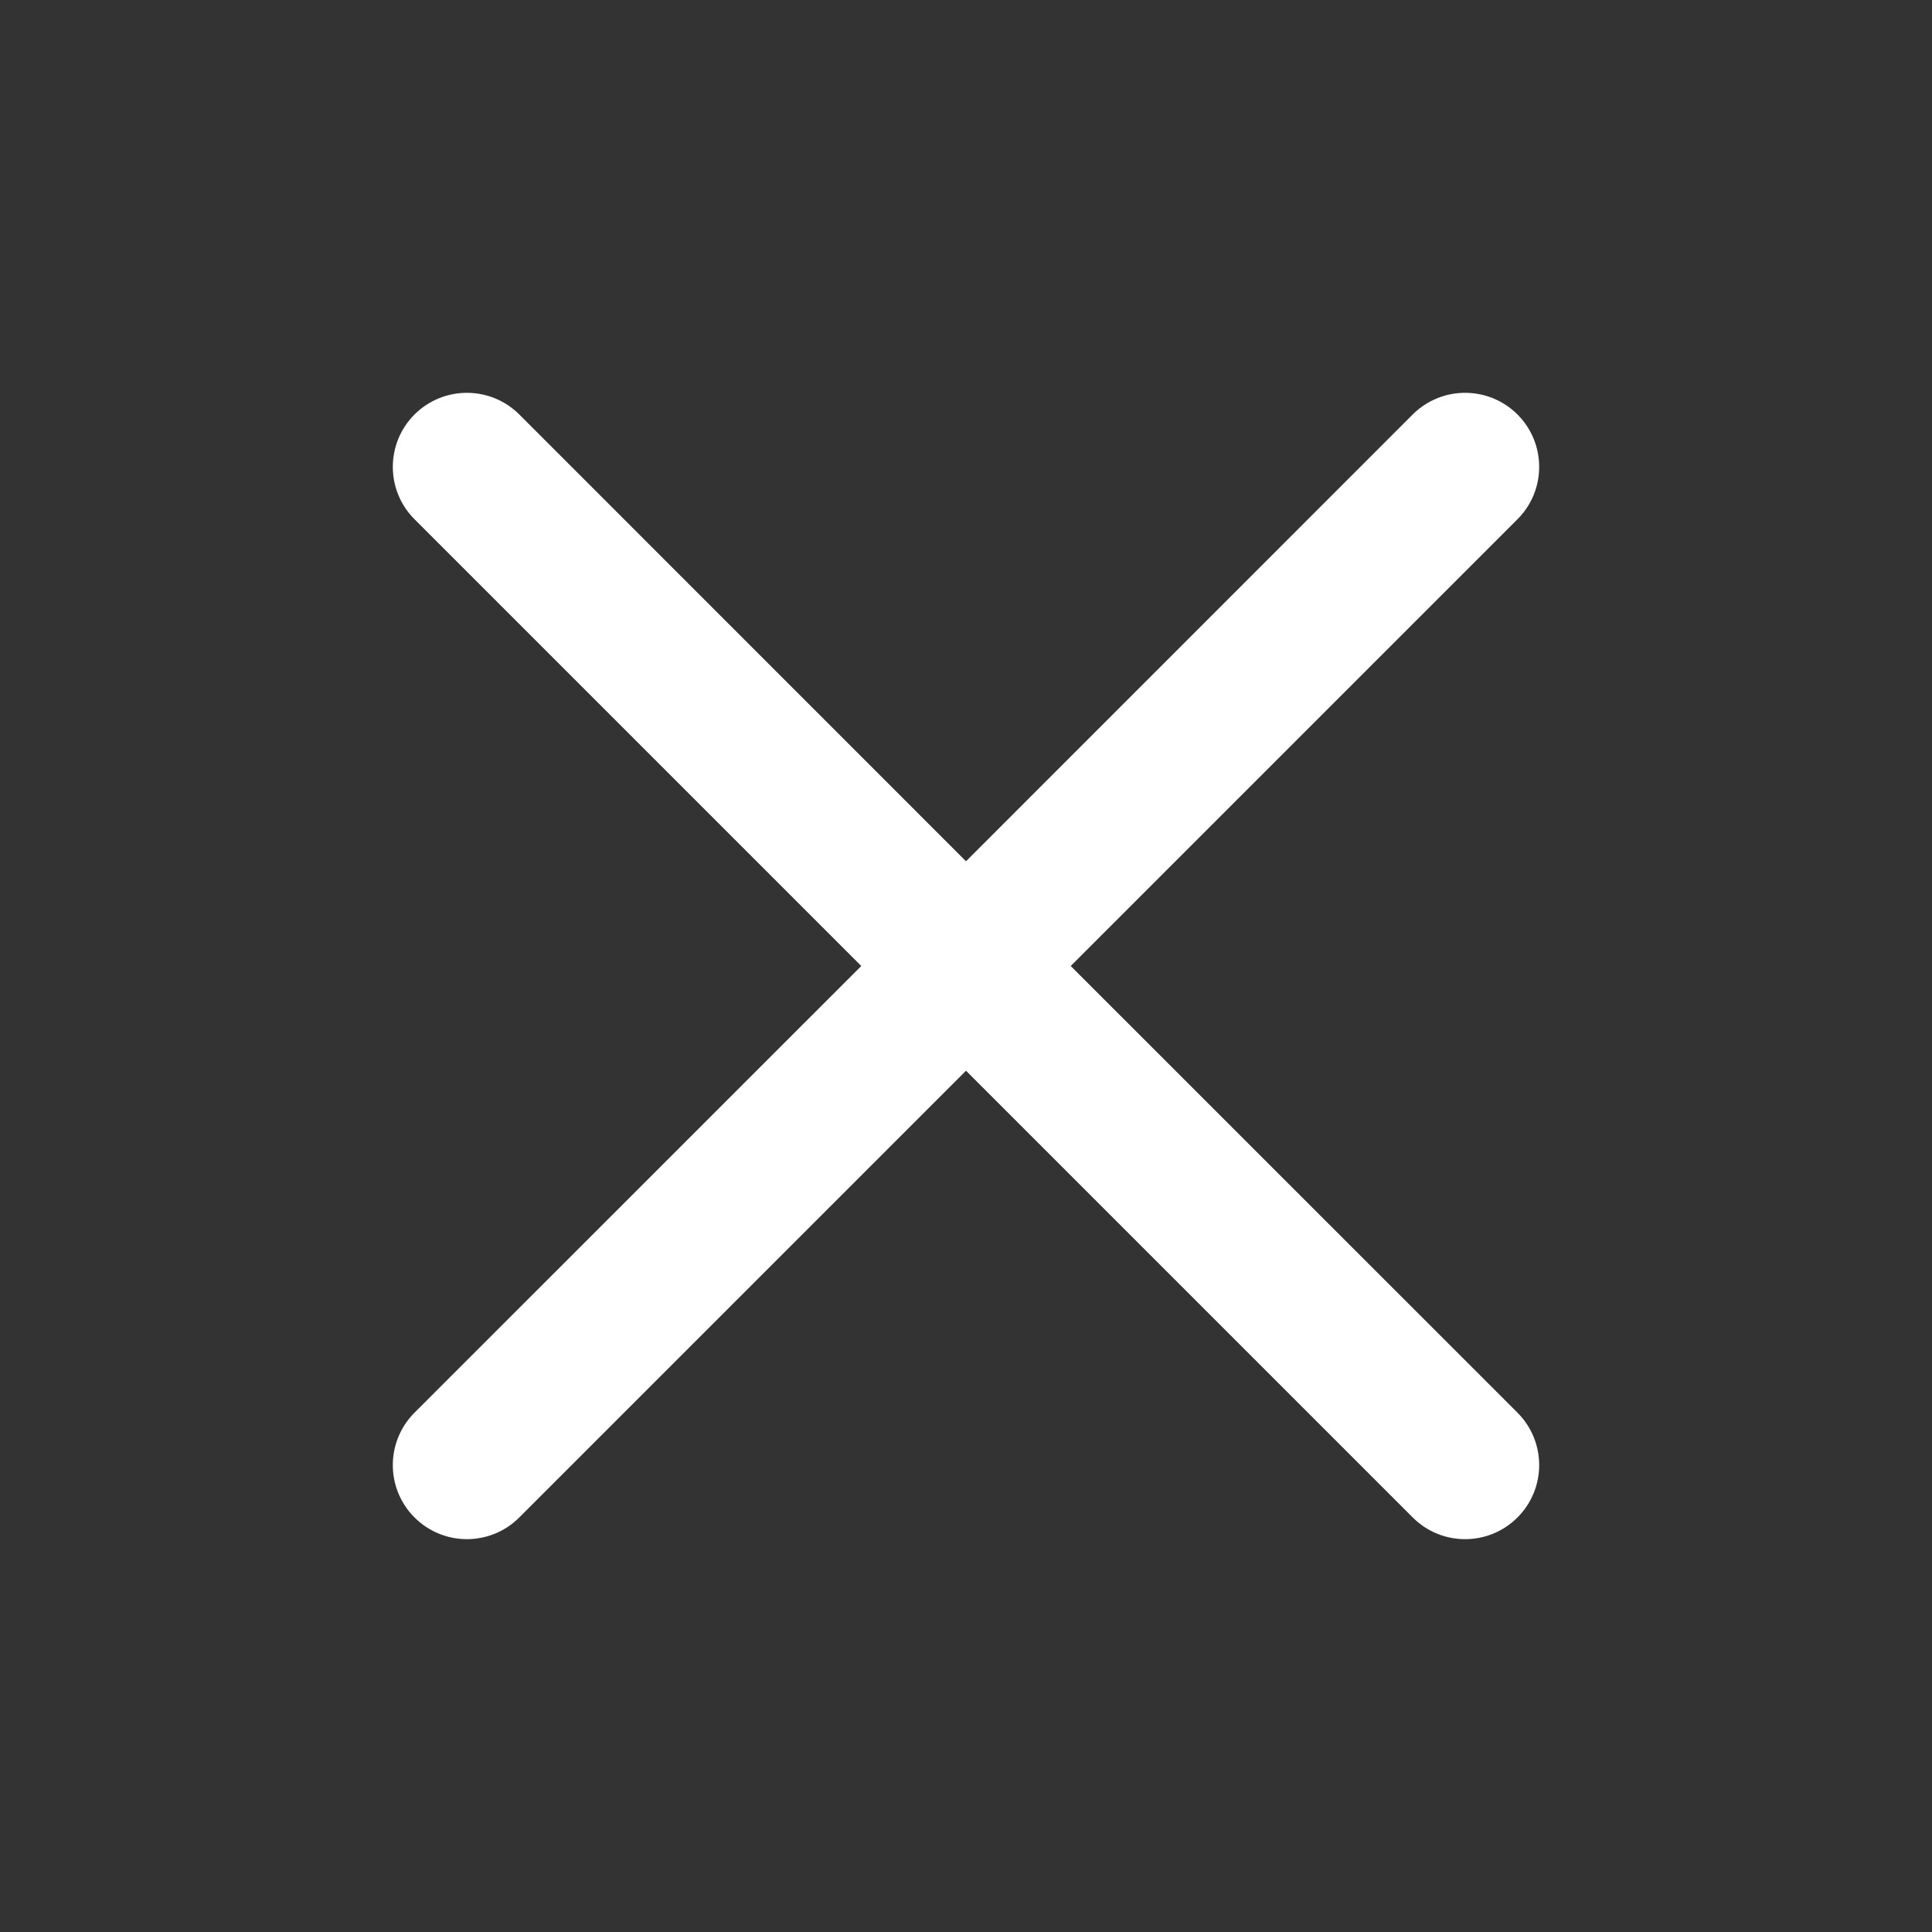 <?xml version="1.0" encoding="UTF-8"?> <svg xmlns="http://www.w3.org/2000/svg" width="24" height="24" viewBox="0 0 24 24" fill="none"><rect x="0" y="0" width="24" height="24" fill="#333333" stroke="none"/><path fill-rule="evenodd" clip-rule="evenodd" d="M18.851 6.45C19.21 6.091 19.21 5.509 18.851 5.149C18.491 4.79 17.909 4.79 17.549 5.149L12 10.699L6.451 5.149C6.091 4.79 5.509 4.79 5.149 5.149C4.79 5.509 4.79 6.091 5.149 6.45L10.699 12L5.149 17.549C4.79 17.909 4.79 18.491 5.149 18.85C5.509 19.21 6.091 19.21 6.451 18.85L12 13.301L17.549 18.85C17.909 19.21 18.491 19.21 18.851 18.85C19.21 18.491 19.21 17.909 18.851 17.549L13.301 12L18.851 6.45Z" fill="white"></path></svg> 